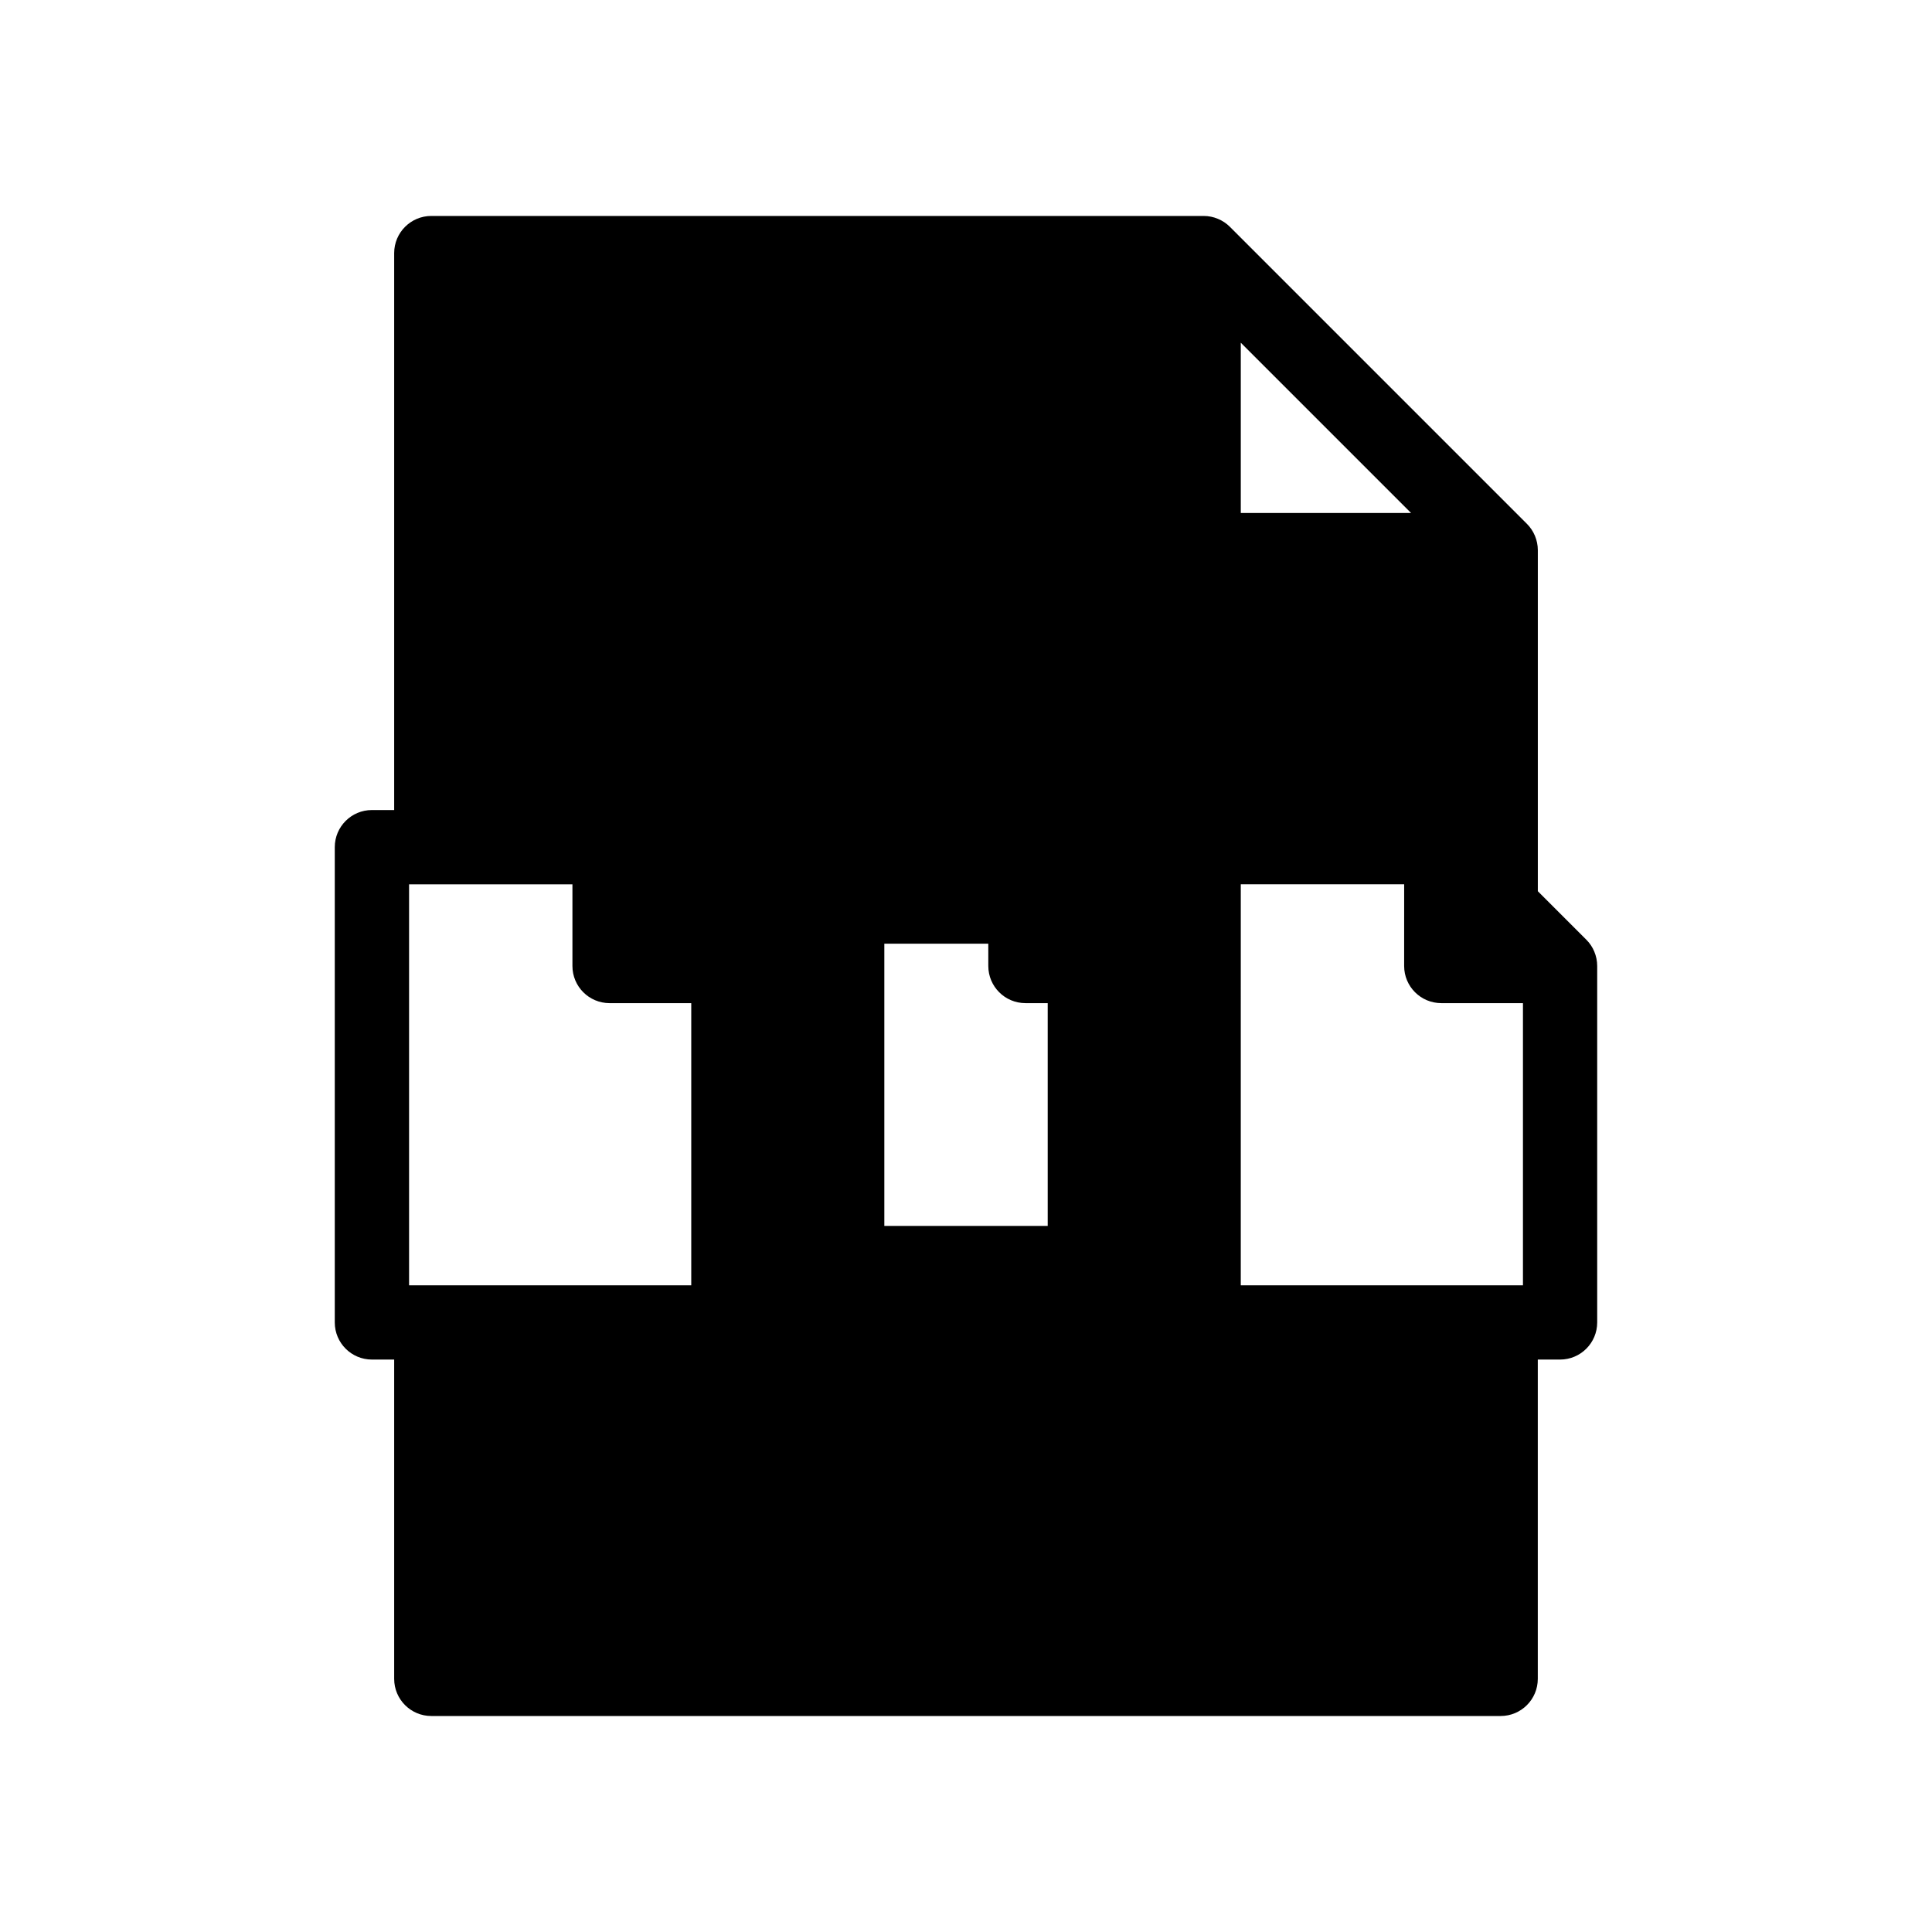 <?xml version="1.0" encoding="UTF-8"?>
<!-- Uploaded to: ICON Repo, www.svgrepo.com, Generator: ICON Repo Mixer Tools -->
<svg fill="#000000" width="800px" height="800px" version="1.1" viewBox="144 144 512 512" xmlns="http://www.w3.org/2000/svg">
 <path d="m566.52 396.21c-0.488-1.172-1.203-2.254-2.117-3.168l-12.863-12.863v-90.391c0-1.312-0.27-2.598-0.766-3.789-0.488-1.172-1.203-2.254-2.117-3.168l-78.719-78.719c-0.918-0.918-1.996-1.629-3.168-2.117-1.168-0.488-2.445-0.766-3.789-0.766h-204.68c-5.434 0-9.84 4.406-9.84 9.84v147.6h-5.902c-5.434 0-9.84 4.406-9.84 9.84v125.95c0 5.434 4.406 9.84 9.84 9.84h5.902v84.621c0 5.434 4.406 9.84 9.84 9.84h283.39c5.434 0 9.84-4.406 9.84-9.84v-84.621h5.902c5.434 0 9.84-4.406 9.84-9.84v-94.465c0-1.344-0.273-2.621-0.762-3.789zm-150.77 13.629h5.902v59.039h-43.297v-74.785h27.551l0.004 5.906c0 5.434 4.406 9.84 9.84 9.84zm-110.21 0h21.648v74.785h-74.781v-106.27h43.293v21.648c0 5.434 4.402 9.84 9.84 9.84zm167.28-31.488h43.297l-0.004 21.648c0 5.434 4.406 9.84 9.84 9.84h21.645v74.785h-74.781zm0-143.53 45.125 45.125h-45.125z"/>
</svg>